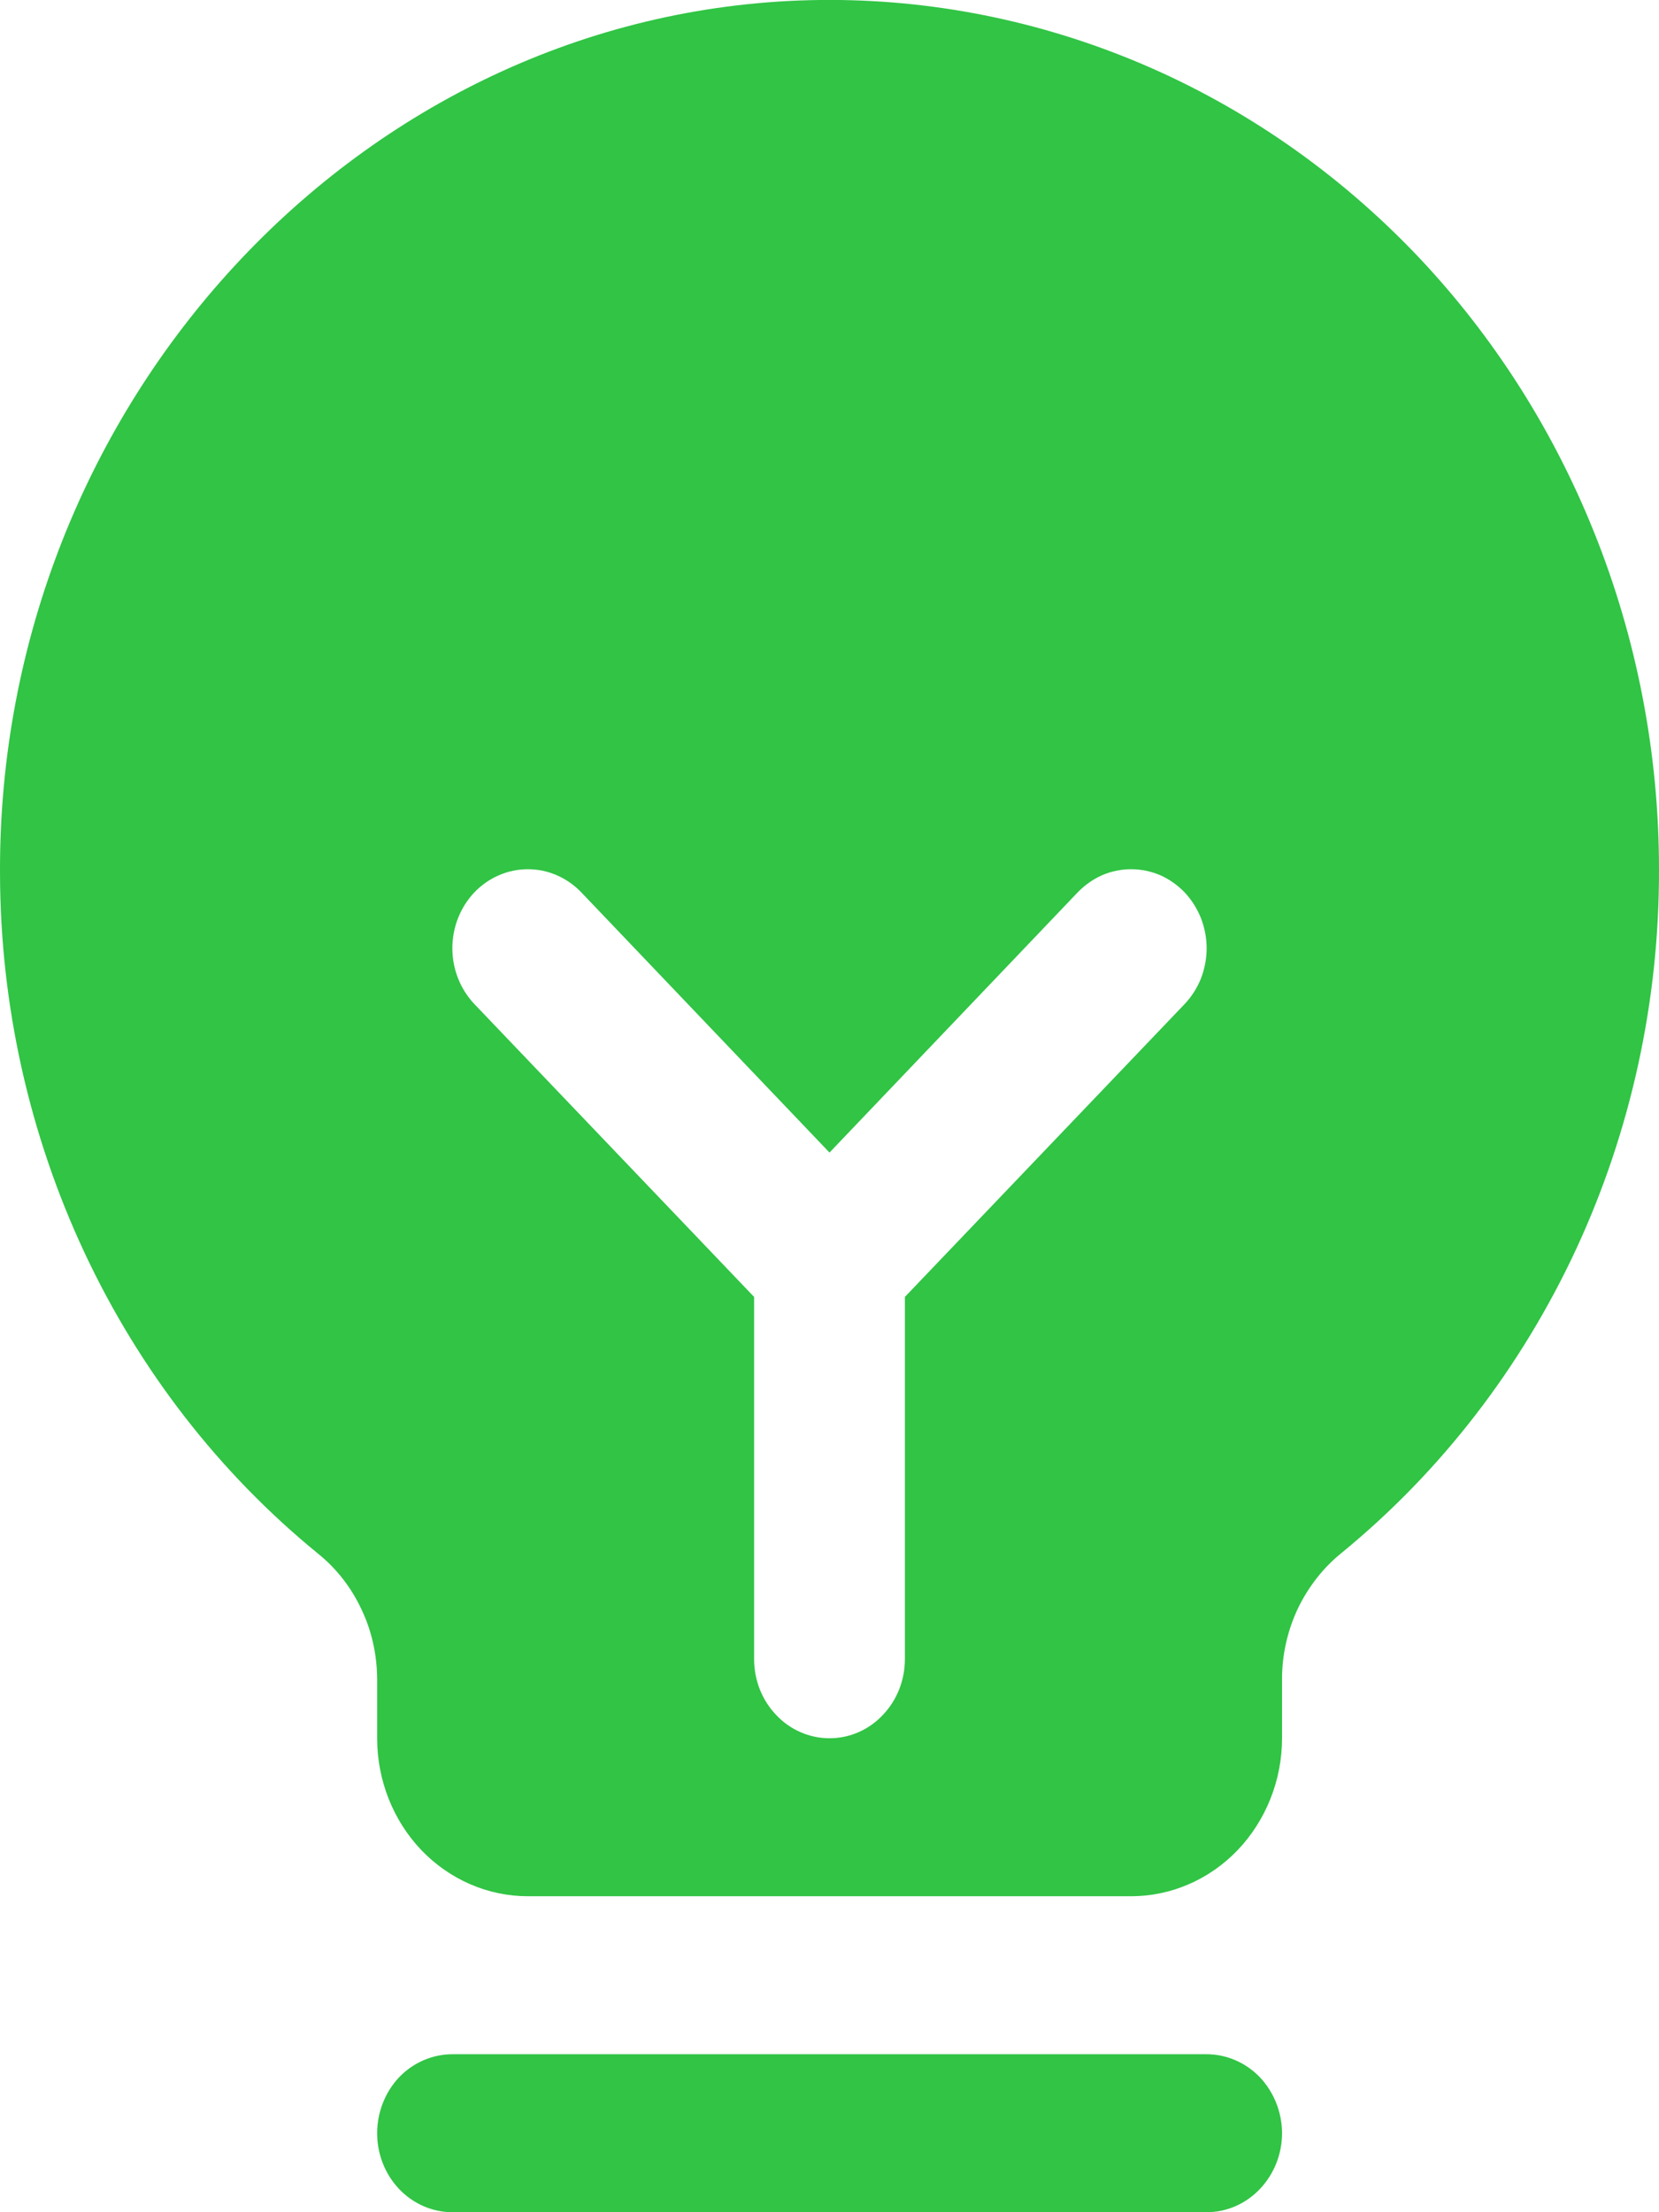<?xml version="1.0" encoding="UTF-8"?> <svg xmlns="http://www.w3.org/2000/svg" width="9" height="12" viewBox="0 0 9 12" fill="none"><path d="M6.955 11.572C6.955 11.685 6.911 11.794 6.835 11.874C6.758 11.955 6.654 12 6.545 12H2.455C2.346 12 2.242 11.955 2.165 11.874C2.089 11.794 2.046 11.685 2.046 11.572C2.046 11.458 2.089 11.349 2.165 11.268C2.242 11.188 2.346 11.143 2.455 11.143H6.545C6.654 11.143 6.758 11.188 6.835 11.268C6.911 11.349 6.955 11.458 6.955 11.572ZM9 4.715C9.002 5.429 8.848 6.135 8.55 6.777C8.251 7.42 7.817 7.982 7.28 8.422C7.179 8.503 7.098 8.607 7.041 8.725C6.985 8.844 6.955 8.975 6.955 9.107V9.429C6.955 9.656 6.868 9.874 6.715 10.035C6.561 10.196 6.353 10.286 6.136 10.286H2.864C2.647 10.286 2.439 10.196 2.285 10.035C2.132 9.874 2.046 9.656 2.046 9.429V9.107C2.045 8.976 2.017 8.847 1.961 8.73C1.906 8.612 1.826 8.509 1.727 8.429C1.191 7.992 0.757 7.433 0.458 6.794C0.159 6.155 0.002 5.453 6.69111e-05 4.741C-0.013 2.188 1.957 0.062 4.392 0.001C4.992 -0.014 5.588 0.097 6.147 0.327C6.706 0.557 7.214 0.902 7.644 1.341C8.073 1.78 8.414 2.305 8.647 2.885C8.88 3.464 9 4.086 9 4.715ZM6.426 4.84C6.388 4.801 6.343 4.769 6.293 4.747C6.243 4.726 6.19 4.715 6.136 4.715C6.083 4.715 6.029 4.726 5.98 4.747C5.93 4.769 5.885 4.801 5.847 4.84L4.5 6.252L3.153 4.84C3.076 4.76 2.972 4.715 2.864 4.715C2.755 4.715 2.651 4.76 2.574 4.84C2.497 4.921 2.454 5.03 2.454 5.144C2.454 5.257 2.497 5.366 2.574 5.447L4.091 7.035V9C4.091 9.114 4.134 9.223 4.211 9.303C4.287 9.384 4.392 9.429 4.5 9.429C4.609 9.429 4.713 9.384 4.789 9.303C4.866 9.223 4.909 9.114 4.909 9V7.035L6.426 5.447C6.464 5.407 6.494 5.36 6.515 5.308C6.535 5.256 6.546 5.2 6.546 5.144C6.546 5.087 6.535 5.032 6.515 4.98C6.494 4.928 6.464 4.88 6.426 4.84Z" fill="#31C445"></path></svg> 